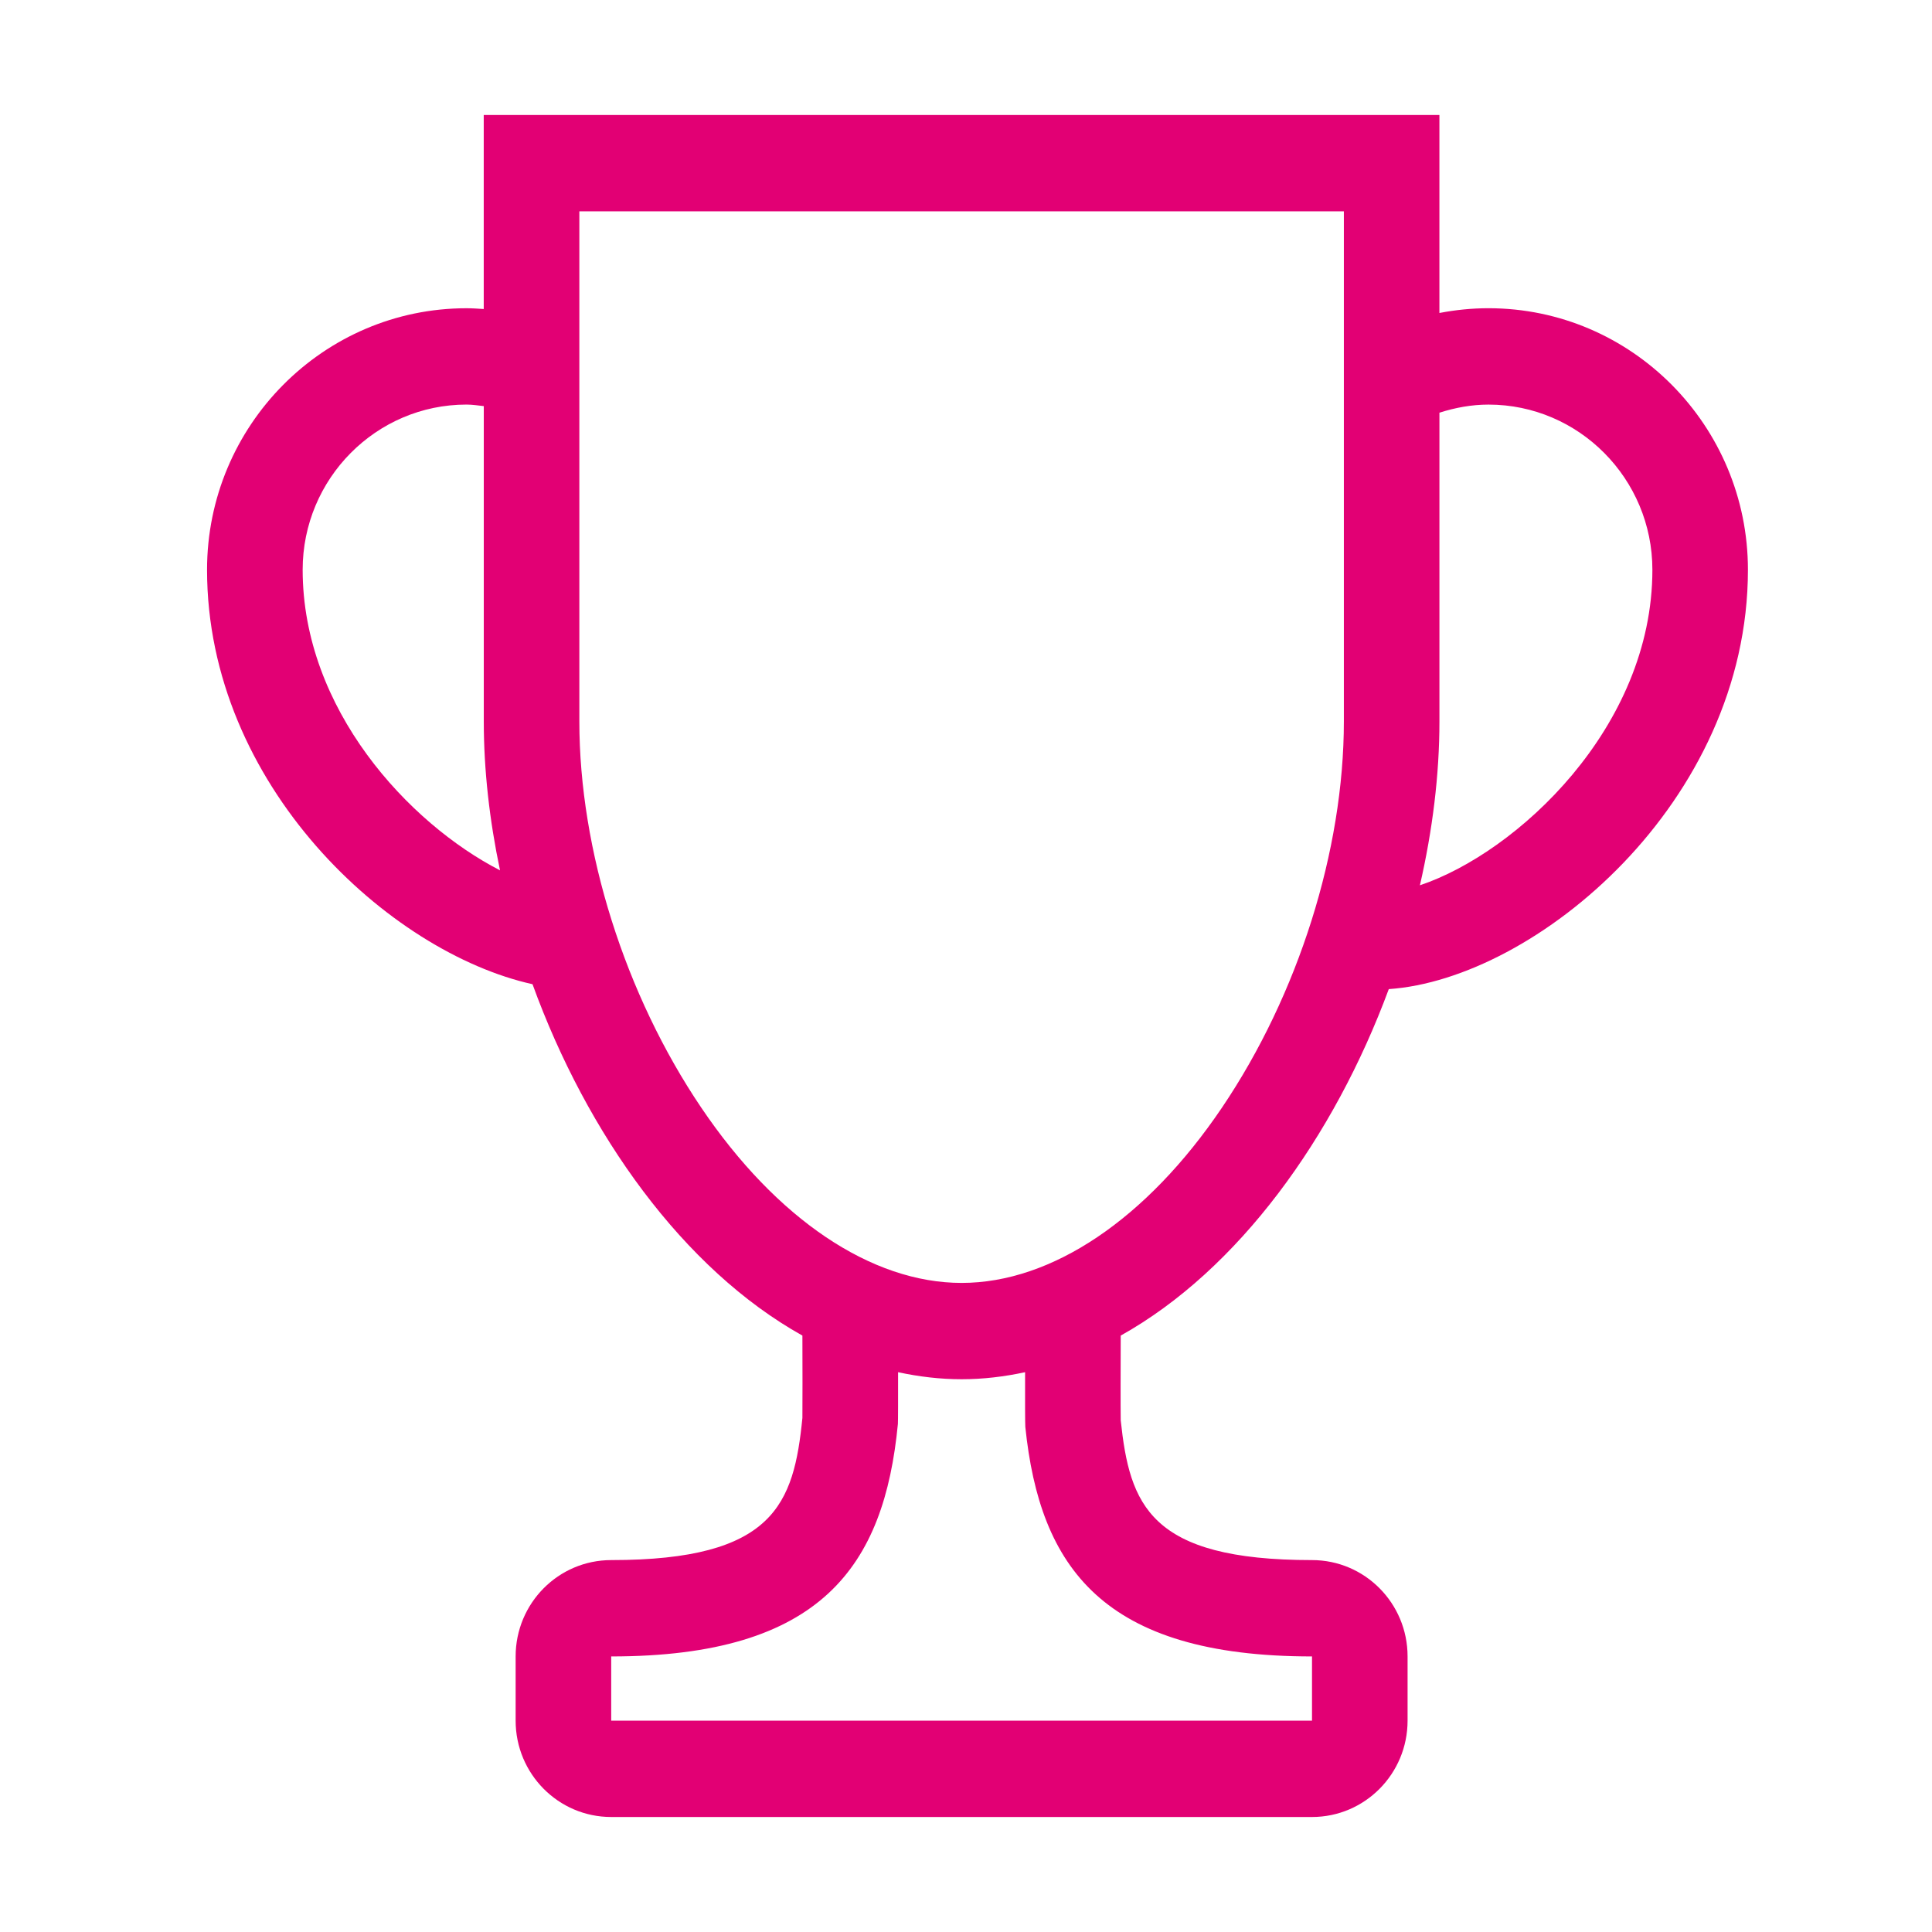 <svg version="1.1" xmlns="http://www.w3.org/2000/svg" xmlns:xlink="http://www.w3.org/1999/xlink" width="84" height="84" viewBox="0 0 84 84"><path id="Color-Fill-1" d="M75.997,24.772 C75.997,18.503 70.937,13.401 64.717,13.401 C63.994,13.401 63.282,13.474 62.583,13.608 C62.583,5.000 62.583,5.000 62.583,5.000 L21.032,5.000 C21.032,5.000 21.032,13.436 21.032,13.436 C20.783,13.419 20.534,13.402 20.283,13.402 C14.063,13.402 9.002,18.503 9.002,24.773 C9.002,34.145 16.926,41.412 23.153,42.792 C25.521,49.313 29.712,55.179 34.887,58.069 C34.891,59.342 34.894,61.109 34.887,61.649 C34.514,65.388 33.665,67.830 26.574,67.830 C24.279,67.830 22.419,69.705 22.419,72.019 C22.419,74.811 22.419,74.811 22.419,74.811 C22.419,77.125 24.279,79.000 26.574,79.000 C57.044,79.000 57.044,79.000 57.044,79.000 C59.339,79.000 61.199,77.125 61.199,74.811 C61.199,72.019 61.199,72.019 61.199,72.019 C61.199,69.705 59.339,67.830 57.044,67.830 C49.971,67.830 49.118,65.420 48.727,61.752 C48.717,61.190 48.723,59.368 48.727,58.069 C53.845,55.211 58.000,49.442 60.382,43.005 C66.747,42.570 75.997,34.899 75.997,24.772 zM71.843,24.773 C71.843,31.636 65.945,37.080 61.735,38.491 C62.285,36.100 62.584,33.688 62.584,31.365 C62.584,17.943 62.584,17.943 62.584,17.943 C63.271,17.724 63.983,17.591 64.718,17.591 C68.646,17.591 71.843,20.814 71.843,24.773 zM20.284,17.590 C20.538,17.590 20.784,17.630 21.034,17.657 C21.034,31.364 21.034,31.364 21.034,31.364 C21.034,33.477 21.282,35.663 21.740,37.841 C17.762,35.792 13.159,30.833 13.159,24.772 C13.159,20.812 16.355,17.590 20.284,17.590 zM25.189,31.364 C25.189,9.189 25.189,9.189 25.189,9.189 L58.429,9.189 C58.429,9.189 58.429,31.364 58.429,31.364 C58.429,36.969 56.447,43.248 53.127,48.161 C49.856,53.002 45.731,55.779 41.809,55.779 C37.888,55.779 33.762,53.004 30.491,48.161 C27.171,43.248 25.189,36.969 25.189,31.364 zM57.044,72.019 C57.044,74.811 57.044,74.811 57.044,74.811 L26.574,74.811 C26.574,74.811 26.574,72.019 26.574,72.019 C35.731,72.019 38.443,68.075 39.039,61.909 C39.047,61.817 39.049,60.786 39.047,59.661 C39.950,59.855 40.870,59.967 41.809,59.967 C42.746,59.967 43.666,59.855 44.569,59.661 C44.566,60.834 44.568,61.928 44.579,62.039 C45.209,68.146 47.947,72.019 57.044,72.019 z" fill="#E20074" /></svg>
